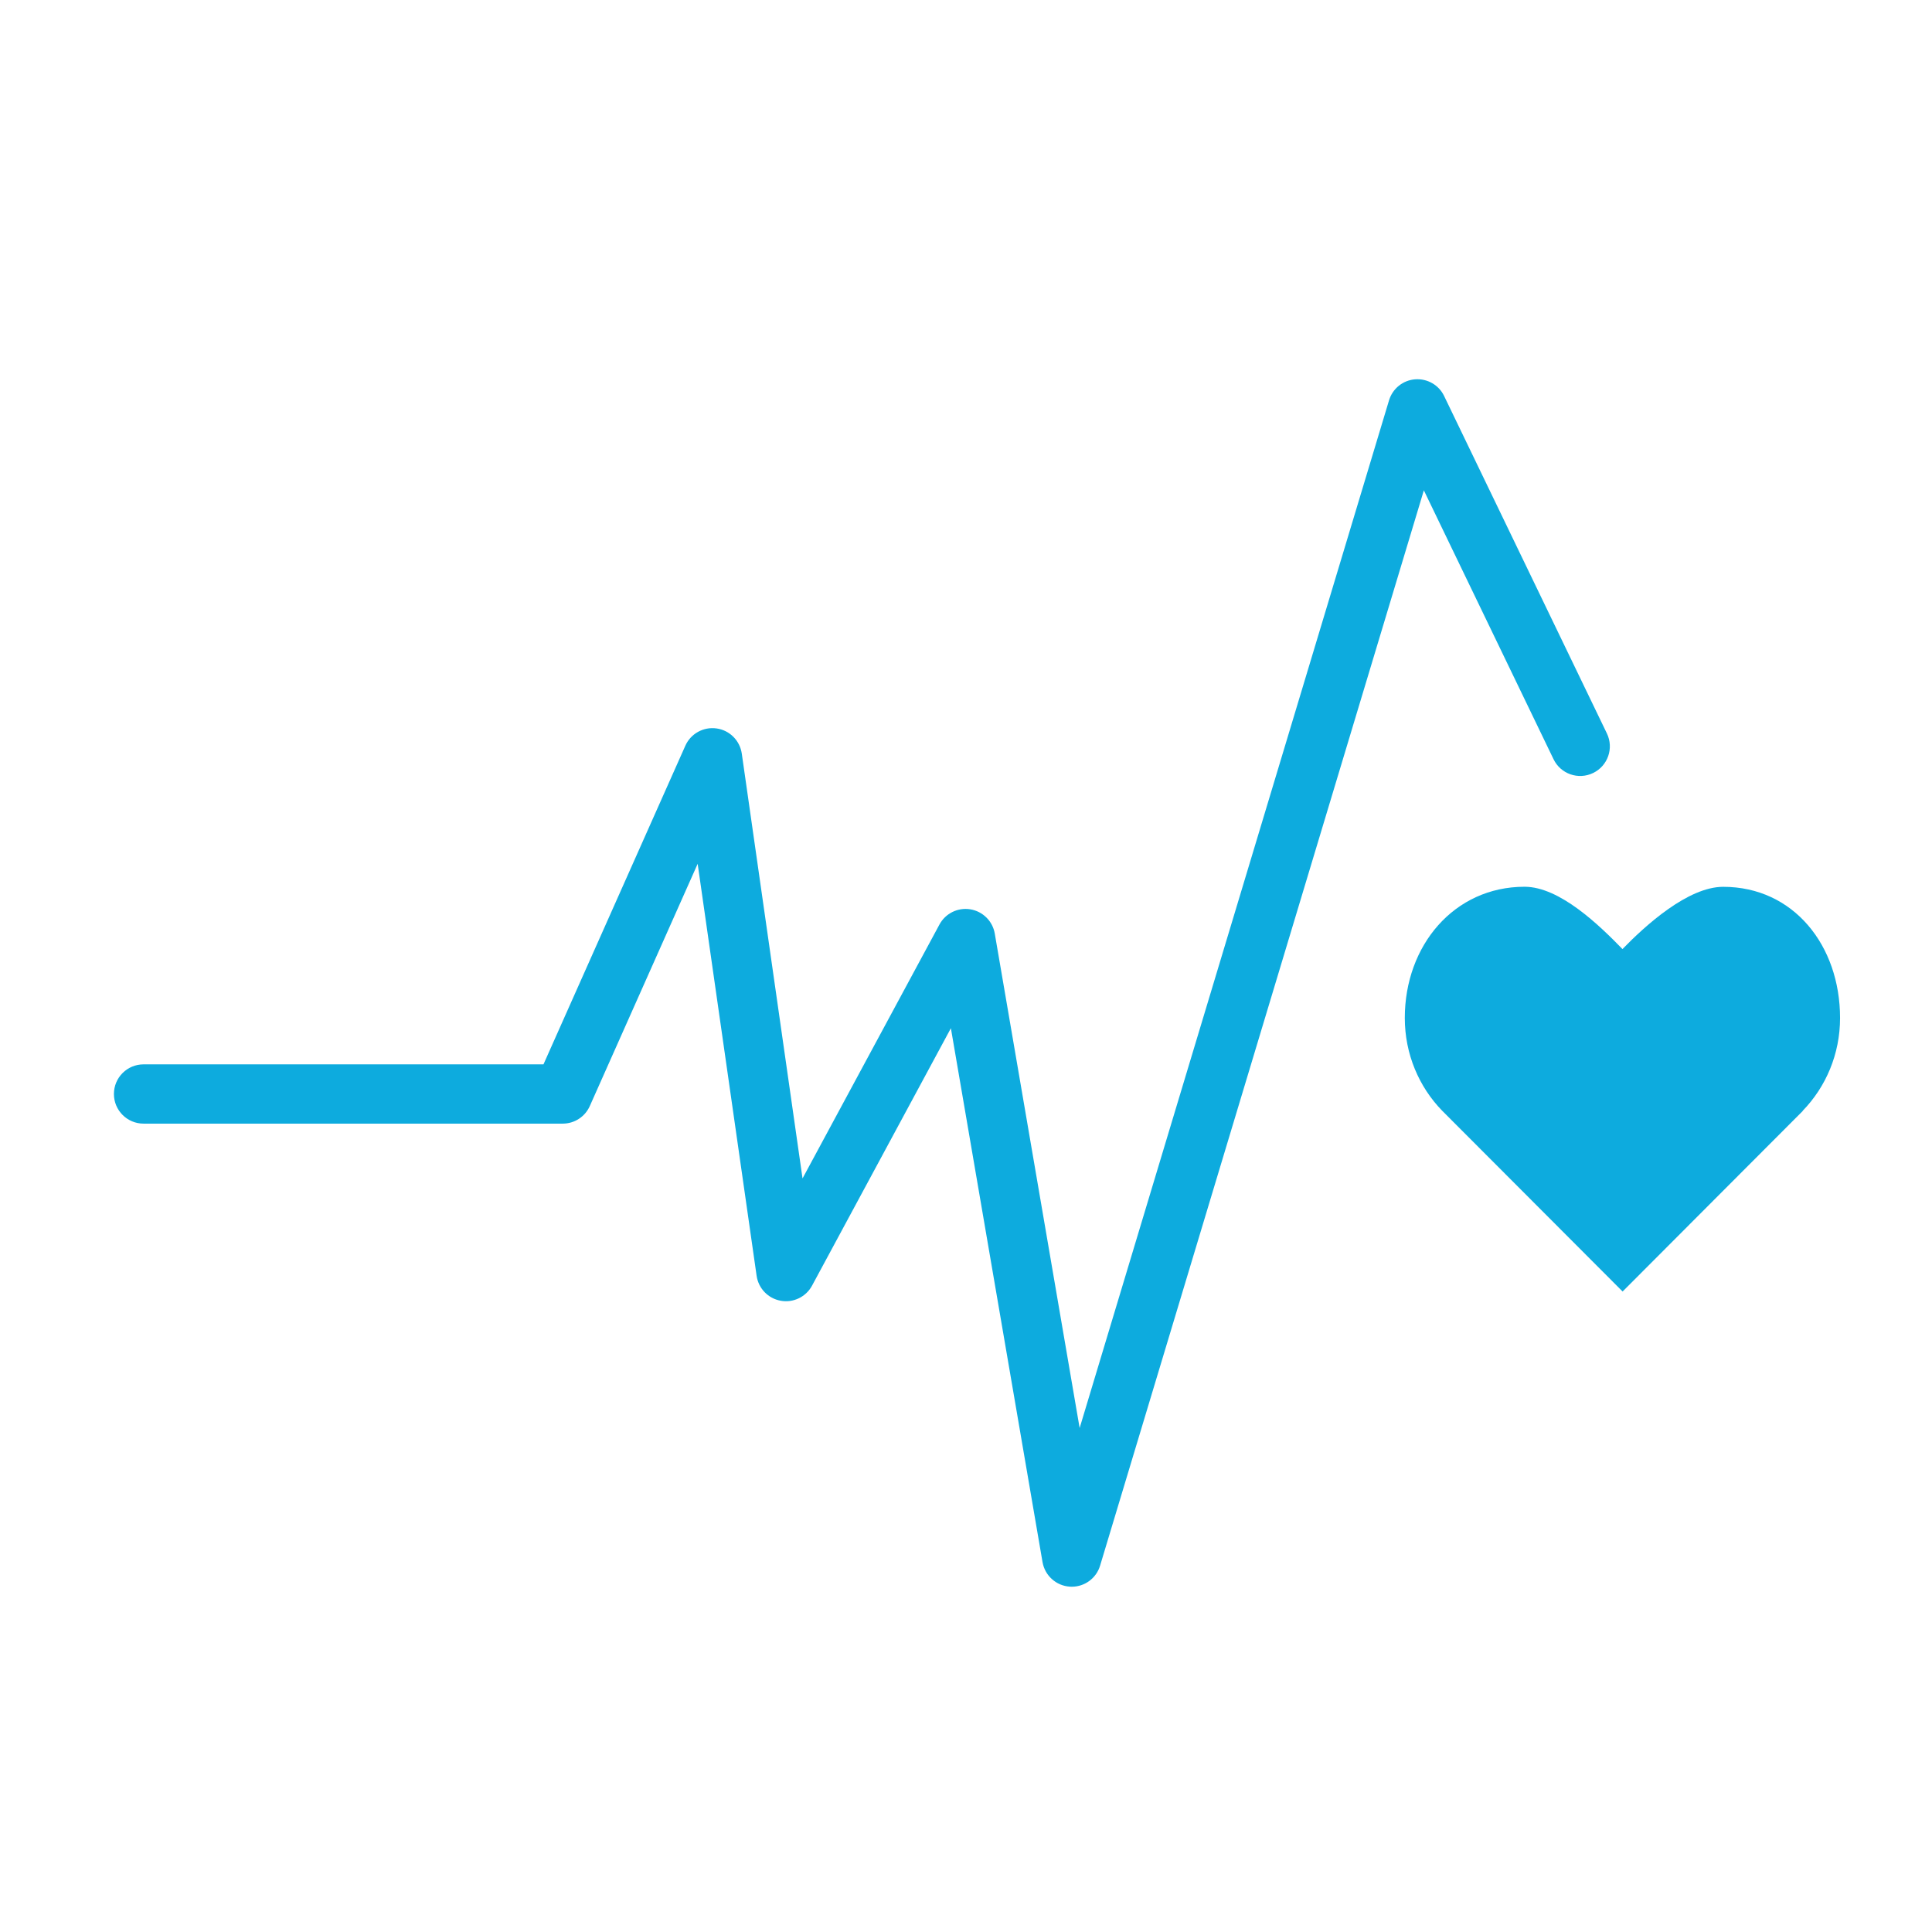 <svg width="56" height="56" viewBox="0 0 56 56" fill="none" xmlns="http://www.w3.org/2000/svg">
<path d="M53.335 29.507C53.335 27.407 51.987 25.705 49.948 25.705C48.927 25.705 47.696 26.822 47.028 27.509C46.359 26.821 45.21 25.703 44.19 25.703C42.149 25.703 40.719 27.405 40.719 29.506C40.719 30.556 41.132 31.506 41.801 32.194L47.032 37.435L52.256 32.2L52.252 32.197C52.921 31.509 53.335 30.557 53.335 29.507Z" fill="#0DABDE"/>
<path d="M31.065 45.992C31.048 45.992 31.03 45.992 31.012 45.99C30.615 45.966 30.286 45.671 30.218 45.278L27.562 29.803L23.537 37.266C23.361 37.593 22.992 37.769 22.631 37.703C22.266 37.639 21.984 37.347 21.931 36.98L20.222 25.038L17.096 32.059C16.958 32.369 16.651 32.569 16.311 32.569H4.161C3.686 32.569 3.302 32.184 3.302 31.71C3.302 31.235 3.686 30.851 4.161 30.851H15.753L19.865 21.615C20.021 21.265 20.389 21.061 20.769 21.114C21.148 21.166 21.446 21.464 21.501 21.843L23.262 34.157L27.231 26.797C27.405 26.474 27.764 26.298 28.127 26.357C28.488 26.417 28.772 26.699 28.834 27.06L31.294 41.392L40.262 11.603C40.365 11.264 40.664 11.022 41.017 10.995C41.371 10.968 41.705 11.158 41.858 11.477L46.577 21.26C46.783 21.687 46.604 22.2 46.177 22.406C45.75 22.613 45.236 22.434 45.03 22.006L41.271 14.213L31.887 45.38C31.778 45.745 31.442 45.992 31.065 45.992Z" fill="#0DABDE"/>
</svg>
